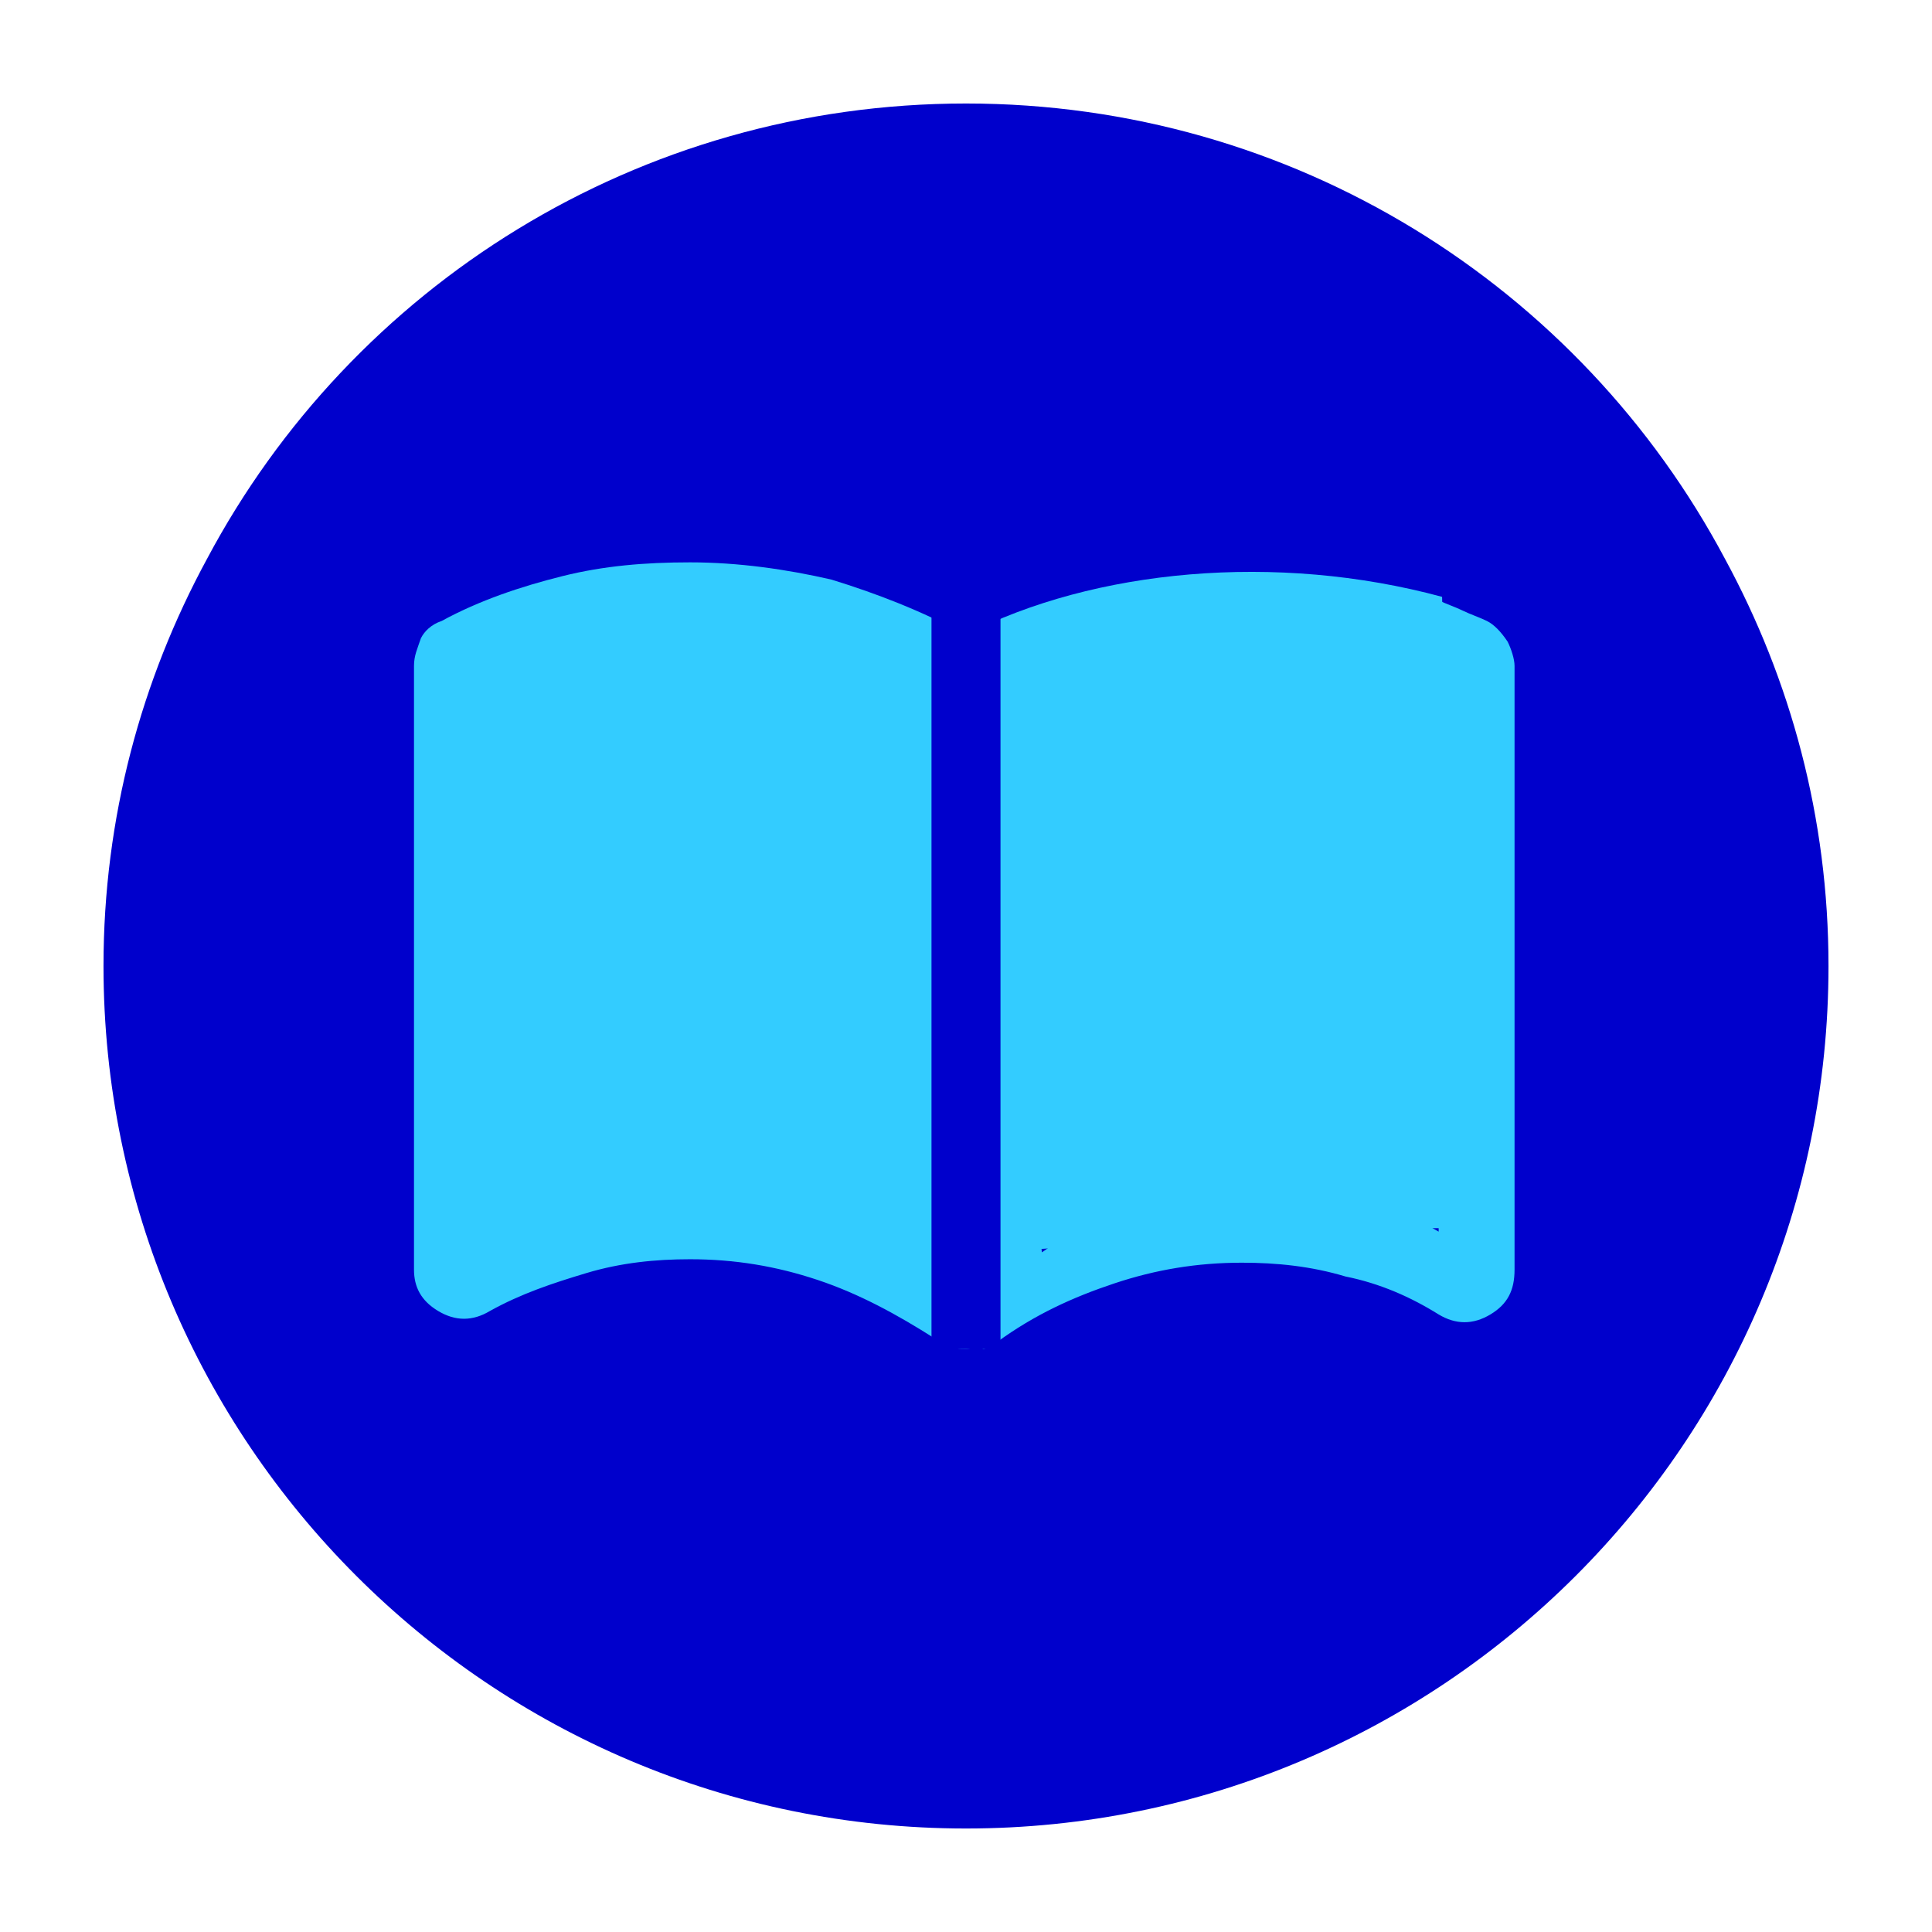 <?xml version="1.0" encoding="utf-8"?>
<!-- Generator: Adobe Illustrator 27.9.0, SVG Export Plug-In . SVG Version: 6.00 Build 0)  -->
<svg version="1.1" id="Layer_1" xmlns="http://www.w3.org/2000/svg" xmlns:xlink="http://www.w3.org/1999/xlink" x="0px" y="0px"
	 viewBox="0 0 56 56" style="enable-background:new 0 0 56 56;" xml:space="preserve">
<style type="text/css">
	.st0{fill:#0000CC;}
	.st1{fill:#33CCFF;}
	.st2{fill:none;stroke:#0000CC;stroke-width:2;stroke-miterlimit:10;}
</style>
<path class="st0" d="M50,16.2C45.8,8.3,37.5,3,28,3S10.2,8.3,6,16.2C4.1,19.7,3,23.7,3,28c0,13.8,11.2,25,25,25s25-11.2,25-25
	C53,23.7,51.9,19.7,50,16.2z"/>
<path class="st1" d="M28,39.1c-0.2,0-0.3,0-0.5-0.1c-0.2,0-0.3-0.1-0.4-0.2c-1.1-0.7-2.2-1.3-3.4-1.7s-2.4-0.6-3.7-0.6
	c-1,0-2,0.1-3,0.4c-1,0.3-1.9,0.6-2.8,1.1c-0.5,0.3-1,0.3-1.5,0S12,37.3,12,36.8V19.3c0-0.3,0.1-0.5,0.2-0.8
	c0.1-0.2,0.3-0.4,0.6-0.5c1.1-0.6,2.3-1,3.5-1.3c1.2-0.3,2.4-0.4,3.7-0.4c1.4,0,2.8,0.2,4.1,0.5c1.3,0.4,2.6,0.9,3.9,1.6l2.2,17.9
	c1.2-0.8,0.3-1,1.6-1.4c1.4-0.4,2.7-0.6,4.1-0.6c0.9,0,1.8,0.1,2.8,0.3s2,0.5,3,1.1V17.4c0.2,0.1,0.5,0.2,0.7,0.3
	c0.2,0.1,0.5,0.2,0.7,0.3c0.2,0.1,0.4,0.3,0.6,0.6c0.1,0.2,0.2,0.5,0.2,0.7v17.5c0,0.6-0.2,1-0.7,1.3s-1,0.3-1.5,0
	C40.9,37.6,40,37.2,39,37c-1-0.3-2-0.4-3-0.4c-1.3,0-2.5,0.2-3.7,0.6s-2.3,0.9-3.4,1.7c-0.1,0.1-0.3,0.2-0.4,0.2
	C28.3,39,28.2,39.1,28,39.1z"/>
<path class="st1" d="M28,18.4c3.7-1.9,9-2.4,13.8-1.1l0.4,18.3h-4.5l-7.5,0.6l-0.8,0.3L28,18.4z"/>
<line class="st2" x1="28" y1="17" x2="28" y2="39.1"/>
</svg>
